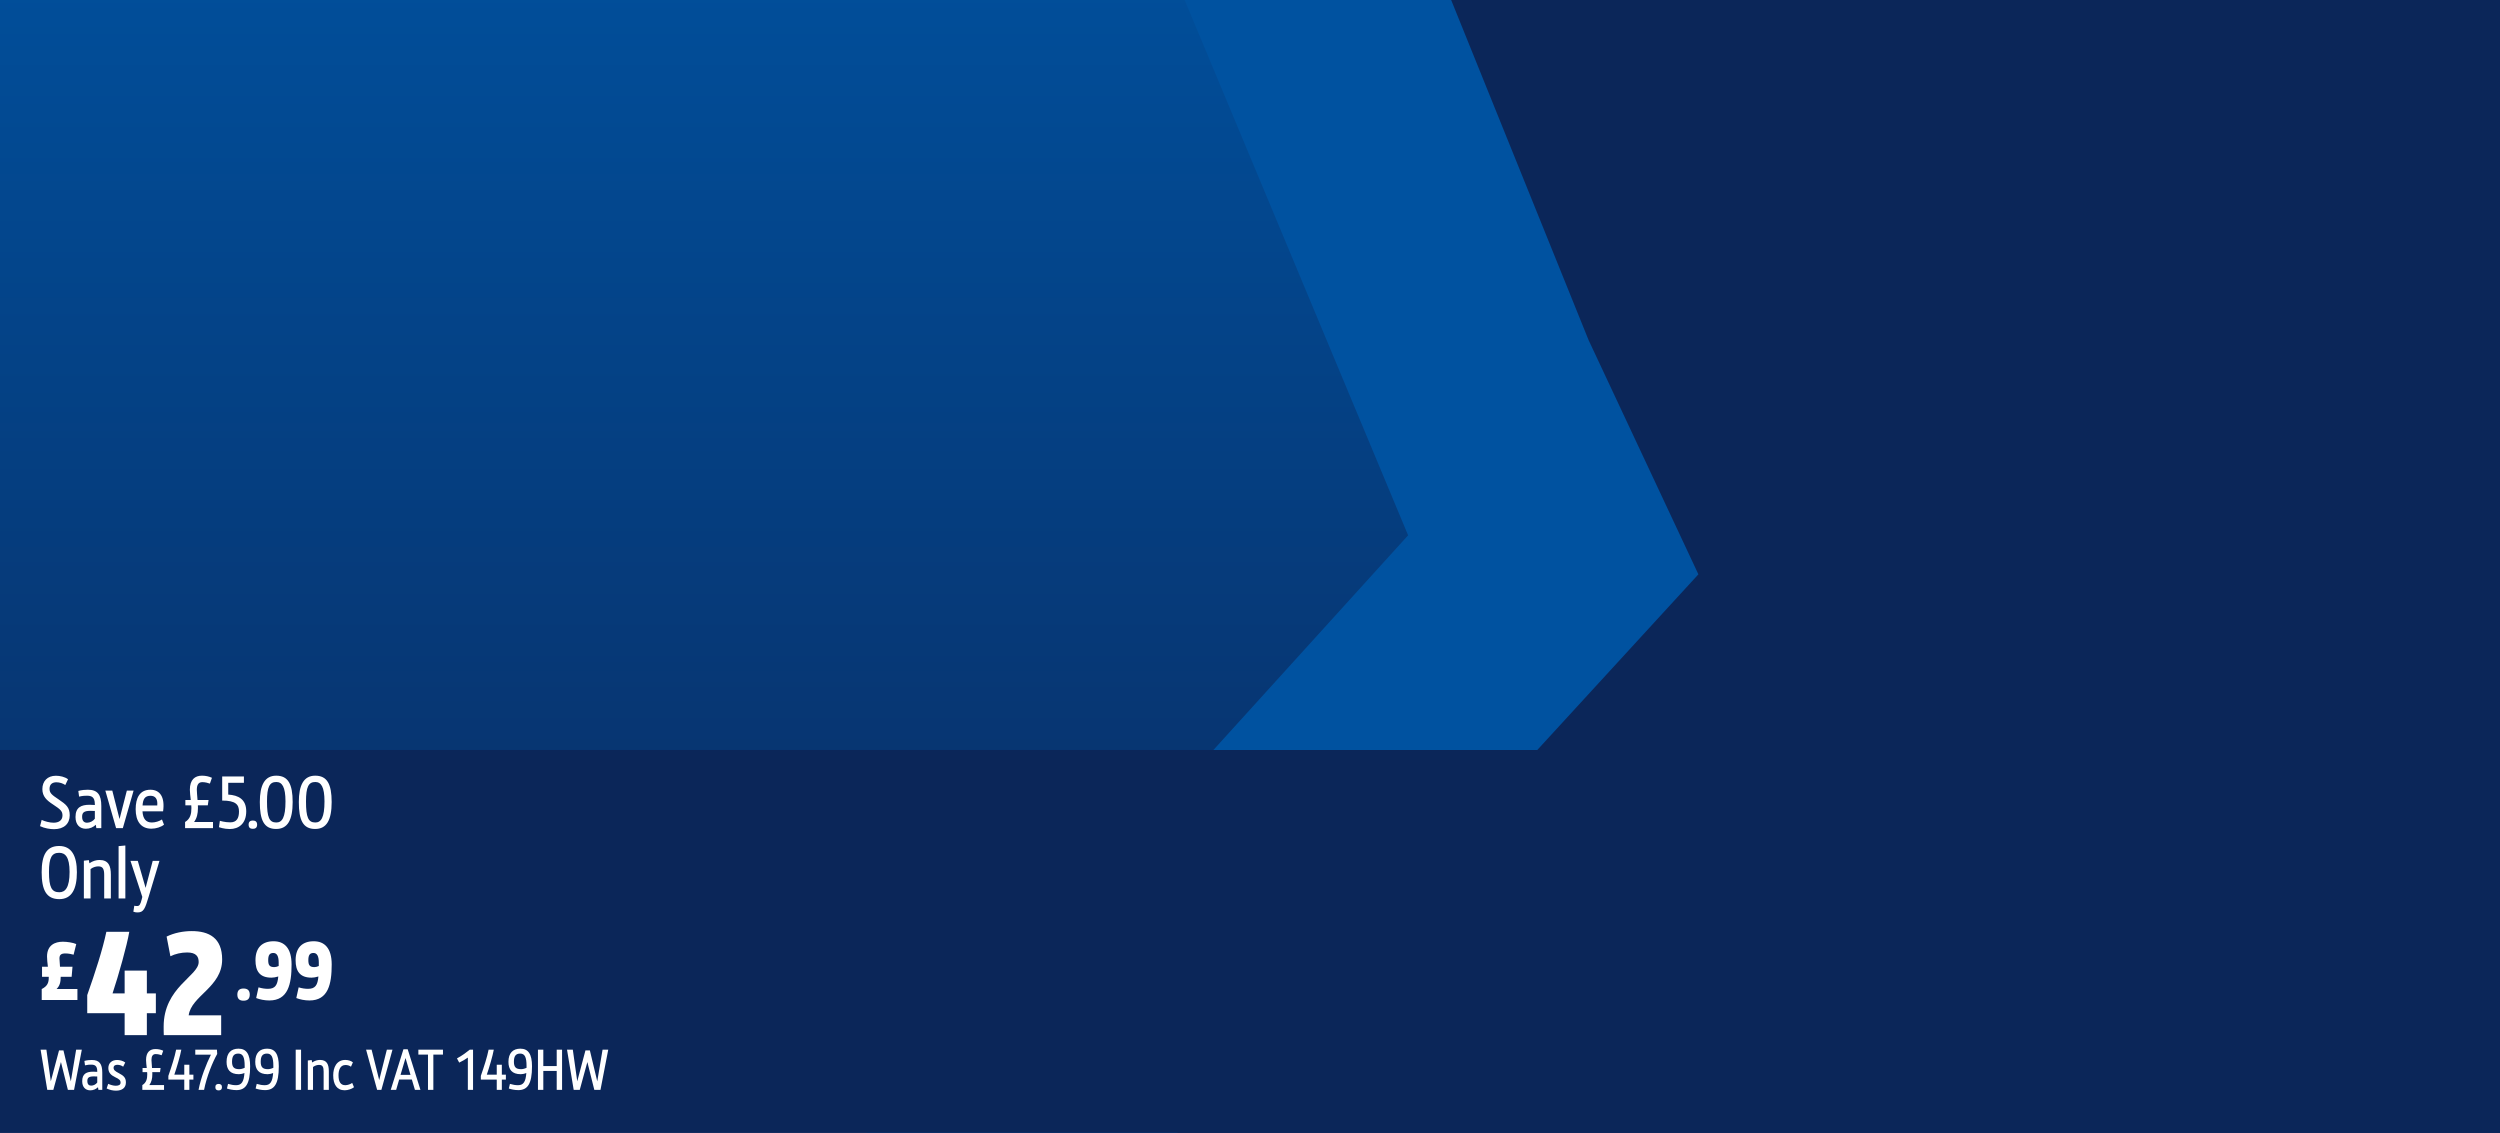 <svg width="640" height="290" viewBox="0 0 640 290" fill="none" xmlns="http://www.w3.org/2000/svg">
<rect x="0" y="0" width="640" height="290" fill="#808080" stroke="none"/>
<g clip-path="url(#clip0_1812_22896)">
<rect width="640" height="290" fill="white"/>
<rect x="-253" y="-35" width="1146" height="350" fill="url(#paint0_linear_1812_22896)"/>
<path d="M893 315H240L401.5 142L328.5 -35H893V315Z" fill="#0B2659"/>
<path d="M288.664 -35H357.355L406.687 87.082L434.788 147.029L386.392 199.796L268.369 325H190L360.477 137.038L288.664 -35Z" fill="#0052A0"/>
<rect y="192" width="641" height="98" fill="#0B2659"/>
<path d="M15.184 230.18C11.872 230.18 10.666 227.858 10.666 223.286C10.666 218.822 11.944 216.572 15.148 216.572C18.316 216.572 19.684 219.092 19.684 223.286C19.684 227.588 18.37 230.18 15.184 230.18ZM15.184 228.416C16.678 228.416 17.812 227.282 17.812 223.214C17.812 219.344 16.678 218.318 15.148 218.318C13.276 218.318 12.538 219.506 12.538 223.214C12.538 227.192 13.258 228.416 15.184 228.416ZM28.381 230H26.672V223.988C26.672 222.53 26.366 221.792 25.195 221.792C24.709 221.792 23.953 221.9 23.18 222.476V230H21.47V220.334L22.747 220.19L22.892 221C23.701 220.424 24.619 220.154 25.465 220.154C27.77 220.154 28.381 221.666 28.381 223.898V230ZM32.09 230H30.361V216.608L32.09 216.446V230ZM34.142 233.402L34.376 231.872C34.736 231.944 34.88 231.944 35.114 231.944C35.726 231.944 35.96 231.512 36.302 230.144L36.428 229.604L33.404 220.388H35.276L37.274 227.3L39.092 220.388H40.82L38.066 229.532C37.13 232.646 36.77 233.582 35.222 233.582C34.934 233.582 34.592 233.564 34.142 233.402Z" fill="white"/>
<path d="M10.252 211.496L10.666 209.894C11.44 210.272 12.718 210.614 13.726 210.614C15.022 210.614 15.994 210.02 15.994 208.76C15.994 207.626 15.454 207.194 13.528 205.916C11.98 204.908 10.846 203.9 10.846 202.01C10.846 199.976 12.142 198.59 14.32 198.59C15.346 198.59 16.624 198.878 17.416 199.49L16.714 200.966C16.084 200.534 15.238 200.264 14.446 200.264C13.51 200.264 12.682 200.678 12.682 201.938C12.682 203.036 13.294 203.504 14.968 204.62C16.948 205.952 17.848 206.69 17.848 208.706C17.848 210.884 16.372 212.27 13.834 212.27C12.826 212.27 11.422 212.054 10.252 211.496ZM25.936 212H24.658L24.532 211.136C23.866 211.766 23.002 212.162 21.976 212.162C20.446 212.162 19.33 211.136 19.33 209.156C19.33 206.654 20.806 206.024 22.93 206.024C23.362 206.024 23.794 206.042 24.28 206.078V205.898C24.28 204.026 23.434 203.702 22.228 203.702C21.724 203.702 21.184 203.72 20.248 203.936L20.05 202.478C20.968 202.226 21.814 202.172 22.498 202.172C25.018 202.172 25.936 203.486 25.936 206.348V212ZM24.28 209.588V207.608C23.812 207.572 23.434 207.572 23.11 207.572C21.454 207.59 21.022 208.04 21.022 209.102C21.022 210.182 21.544 210.614 22.282 210.614C23.056 210.614 23.83 210.2 24.28 209.588ZM31.447 212H29.719L26.965 202.388H28.747L30.601 209.678L32.473 202.388H34.201L31.447 212ZM41.462 209.786L41.984 211.118C41.228 211.73 39.95 212.144 38.763 212.144C36.044 212.144 34.73 210.2 34.73 207.158C34.73 204.278 35.757 202.172 38.511 202.172C40.922 202.172 42.273 204.008 41.751 207.698H36.477C36.584 209.66 37.413 210.56 38.87 210.56C39.752 210.56 40.779 210.236 41.462 209.786ZM36.495 206.204H40.257C40.419 204.44 39.699 203.72 38.529 203.72C37.089 203.72 36.602 204.566 36.495 206.204ZM54.527 212H47.381V210.434C48.749 209.606 49.001 208.31 49.001 206.852C49.001 206.654 48.983 206.402 48.965 206.168H47.453V204.8H48.839C48.731 203.846 48.605 202.856 48.605 202.172C48.605 199.58 49.901 198.572 51.701 198.572C52.673 198.572 53.483 198.77 54.257 199.112L53.735 200.606C53.213 200.426 52.565 200.228 51.773 200.228C50.783 200.228 50.387 200.966 50.387 202.19C50.387 202.568 50.477 203.702 50.567 204.8H53.393L53.195 206.168H50.657C50.675 206.42 50.675 206.636 50.675 206.798C50.675 208.346 50.387 209.462 49.685 210.434H54.527V212ZM56.052 211.766L56.286 210.128C56.286 210.128 57.546 210.524 58.95 210.524C60.57 210.524 61.182 209.48 61.182 207.752C61.182 205.988 60.354 204.944 56.88 204.944V198.77H62.442V200.39H58.428V203.414C61.038 203.576 63.036 204.62 63.036 207.698C63.036 210.83 61.146 212.234 58.806 212.234C57.366 212.234 56.052 211.766 56.052 211.766ZM65.823 211.118C65.823 211.892 65.373 212.18 64.725 212.18C64.077 212.18 63.645 211.892 63.645 211.118C63.645 210.344 64.077 210.056 64.725 210.056C65.373 210.056 65.823 210.344 65.823 211.118ZM70.691 212.216C67.559 212.216 66.515 209.93 66.515 205.322C66.515 201.038 67.739 198.572 70.709 198.572C73.751 198.572 74.921 200.714 74.921 205.322C74.921 209.984 73.607 212.216 70.691 212.216ZM70.745 210.56C72.221 210.56 73.085 209.282 73.085 205.16C73.085 201.416 72.203 200.192 70.727 200.192C69.017 200.192 68.351 201.416 68.351 205.16C68.351 209.282 68.945 210.56 70.745 210.56ZM80.675 212.216C77.543 212.216 76.499 209.93 76.499 205.322C76.499 201.038 77.723 198.572 80.693 198.572C83.735 198.572 84.905 200.714 84.905 205.322C84.905 209.984 83.591 212.216 80.675 212.216ZM80.729 210.56C82.205 210.56 83.069 209.282 83.069 205.16C83.069 201.416 82.187 200.192 80.711 200.192C79.001 200.192 78.335 201.416 78.335 205.16C78.335 209.282 78.929 210.56 80.729 210.56Z" fill="white"/>
<path d="M18.96 279H17.378L15.6 271.874L13.654 279H12.1L10.392 268.71H11.876L13.01 276.816L15.11 268.906H16.244L18.134 276.83L19.492 268.71H20.948L18.96 279ZM26.182 279H25.188L25.09 278.328C24.572 278.818 23.9 279.126 23.102 279.126C21.912 279.126 21.044 278.328 21.044 276.788C21.044 274.842 22.192 274.352 23.844 274.352C24.18 274.352 24.516 274.366 24.894 274.394V274.254C24.894 272.798 24.236 272.546 23.298 272.546C22.906 272.546 22.486 272.56 21.758 272.728L21.604 271.594C22.318 271.398 22.976 271.356 23.508 271.356C25.468 271.356 26.182 272.378 26.182 274.604V279ZM24.894 277.124V275.584C24.53 275.556 24.236 275.556 23.984 275.556C22.696 275.57 22.36 275.92 22.36 276.746C22.36 277.586 22.766 277.922 23.34 277.922C23.942 277.922 24.544 277.6 24.894 277.124ZM27.302 278.65L27.694 277.46C28.267 277.726 29.009 277.95 29.625 277.95C30.34 277.95 30.872 277.754 30.872 277.138C30.872 276.606 30.619 276.284 29.471 275.752C28.436 275.262 27.735 274.618 27.735 273.414C27.735 272.126 28.66 271.356 29.962 271.356C30.634 271.356 31.445 271.538 32.062 272L31.529 273.078C31.11 272.756 30.591 272.588 30.032 272.588C29.57 272.588 29.079 272.77 29.079 273.344C29.079 273.918 29.457 274.226 30.424 274.73C31.712 275.388 32.23 275.948 32.23 277.11C32.23 278.468 31.277 279.21 29.695 279.21C28.939 279.21 28.113 279.042 27.302 278.65ZM41.994 279H36.436V277.782C37.5 277.138 37.696 276.13 37.696 274.996C37.696 274.842 37.682 274.646 37.668 274.464H36.492V273.4H37.57C37.486 272.658 37.388 271.888 37.388 271.356C37.388 269.34 38.396 268.556 39.796 268.556C40.552 268.556 41.182 268.71 41.784 268.976L41.378 270.138C40.972 269.998 40.468 269.844 39.852 269.844C39.082 269.844 38.774 270.418 38.774 271.37C38.774 271.664 38.844 272.546 38.914 273.4H41.112L40.958 274.464H38.984C38.998 274.66 38.998 274.828 38.998 274.954C38.998 276.158 38.774 277.026 38.228 277.782H41.994V279ZM48.476 279H47.174V276.382H43.1V275.43C43.954 272.952 44.71 270.628 45.088 268.71H46.418C46.166 270.194 45.27 273.232 44.626 275.122H47.174V272.574H48.476V275.122H49.512V276.382H48.476V279ZM52.245 279H50.831C51.377 276.018 52.833 272.322 53.995 269.998H49.991V268.71H55.535L55.605 269.816C54.499 271.734 52.889 275.626 52.245 279ZM56.822 278.314C56.822 278.916 56.472 279.14 55.968 279.14C55.464 279.14 55.128 278.916 55.128 278.314C55.128 277.712 55.464 277.488 55.968 277.488C56.472 277.488 56.822 277.712 56.822 278.314ZM58.099 278.664L58.379 277.474C59.177 277.712 59.807 277.81 60.465 277.81C61.879 277.81 62.425 276.858 62.579 274.688C62.075 274.898 61.557 274.996 61.165 274.996C58.883 274.996 58.001 273.778 58.001 271.832C58.001 269.564 59.163 268.458 61.053 268.458C63.055 268.458 64.035 269.816 64.035 272.98C64.035 277.6 62.831 279.07 60.507 279.07C59.583 279.07 58.659 278.86 58.099 278.664ZM62.635 273.358V272.882C62.635 270.67 62.201 269.718 61.011 269.718C59.863 269.718 59.401 270.376 59.401 271.818C59.401 273.176 59.919 273.708 61.235 273.708C61.627 273.708 62.089 273.61 62.635 273.358ZM65.441 278.664L65.721 277.474C66.519 277.712 67.148 277.81 67.806 277.81C69.221 277.81 69.766 276.858 69.921 274.688C69.416 274.898 68.898 274.996 68.507 274.996C66.225 274.996 65.343 273.778 65.343 271.832C65.343 269.564 66.504 268.458 68.394 268.458C70.397 268.458 71.376 269.816 71.376 272.98C71.376 277.6 70.172 279.07 67.849 279.07C66.924 279.07 66.001 278.86 65.441 278.664ZM69.977 273.358V272.882C69.977 270.67 69.543 269.718 68.353 269.718C67.204 269.718 66.743 270.376 66.743 271.818C66.743 273.176 67.26 273.708 68.576 273.708C68.969 273.708 69.43 273.61 69.977 273.358ZM77.072 279H75.7V268.71H77.072V279ZM84.18 279H82.85V274.324C82.85 273.19 82.612 272.616 81.701 272.616C81.323 272.616 80.736 272.7 80.133 273.148V279H78.803V271.482L79.797 271.37L79.909 272C80.54 271.552 81.254 271.342 81.912 271.342C83.704 271.342 84.18 272.518 84.18 274.254V279ZM90.16 277.222L90.622 278.328C90.09 278.762 89.082 279.112 88.242 279.112C86.24 279.112 85.302 277.614 85.302 275.276C85.302 273.316 86.142 271.342 88.396 271.342C89.124 271.342 89.866 271.566 90.342 271.958L89.852 273.078C89.39 272.742 88.914 272.644 88.438 272.644C87.094 272.644 86.66 273.946 86.66 275.262C86.66 276.816 87.122 277.81 88.382 277.81C88.984 277.81 89.754 277.544 90.16 277.222ZM97.635 279H96.543L93.716 268.71H95.129L97.076 276.508L99.035 268.71H100.478L97.635 279ZM107.633 279H106.219L105.435 276.354H102.187L101.417 279H100.031L103.279 268.612H104.371L107.633 279ZM105.085 275.164L103.811 270.852L102.537 275.164H105.085ZM110.937 279H109.565V269.97H107.101V268.71H113.401V269.97H110.937V279ZM121.1 279H119.77V270.74C119.196 271.16 118.328 271.678 117.558 272.028L116.984 270.95C118.384 270.194 119.378 269.424 120.274 268.71H121.1V279ZM128.47 279H127.168V276.382H123.094V275.43C123.948 272.952 124.704 270.628 125.082 268.71H126.412C126.16 270.194 125.264 273.232 124.62 275.122H127.168V272.574H128.47V275.122H129.506V276.382H128.47V279ZM130.259 278.664L130.539 277.474C131.337 277.712 131.967 277.81 132.625 277.81C134.039 277.81 134.585 276.858 134.739 274.688C134.235 274.898 133.717 274.996 133.325 274.996C131.043 274.996 130.161 273.778 130.161 271.832C130.161 269.564 131.323 268.458 133.213 268.458C135.215 268.458 136.195 269.816 136.195 272.98C136.195 277.6 134.991 279.07 132.667 279.07C131.743 279.07 130.819 278.86 130.259 278.664ZM134.795 273.358V272.882C134.795 270.67 134.361 269.718 133.171 269.718C132.023 269.718 131.561 270.376 131.561 271.818C131.561 273.176 132.079 273.708 133.395 273.708C133.787 273.708 134.249 273.61 134.795 273.358ZM143.89 279H142.518V274.156H139.088V279H137.716V268.71H139.088V272.91H142.518V268.71H143.89V279ZM153.724 279H152.142L150.364 271.874L148.418 279H146.864L145.156 268.71H146.64L147.774 276.816L149.874 268.906H151.008L152.898 276.83L154.256 268.71H155.712L153.724 279Z" fill="white"/>
<path d="M19.82 256H10.68V253.18C12.2 252.46 12.48 251.46 12.48 250.28V250.06H10.76V247.48H12.26C12.14 246.52 12.04 245.58 12.04 244.88C12.04 241.96 14.06 241.08 16.08 241.08C17.16 241.08 18.66 241.3 19.52 241.68L18.84 244.4C18.3 244.26 17.56 244.08 16.76 244.08C15.66 244.08 15.22 244.42 15.22 245.38C15.22 245.7 15.28 246.56 15.36 247.48H18.56L18.34 250.06H15.54C15.54 251.56 15.24 252.44 14.48 253.18H19.82V256Z" fill="white"/>
<path d="M37.596 265H31.908V259.384H22.332V254.74C24.42 248.8 26.256 243.148 27.228 238.54H33.096C32.52 241.96 30.36 249.664 28.812 254.308H31.908V248.476H37.596V254.308H39.9V259.384H37.596V265ZM56.62 265H41.931C41.895 264.496 41.895 263.308 41.895 262.804C41.895 252.724 50.859 249.88 50.859 246.28C50.859 244.876 50.212 243.832 47.907 243.832C46.395 243.832 44.847 244.192 43.623 244.804L42.651 239.764C44.632 238.792 46.935 238.36 49.096 238.36C53.452 238.36 56.871 240.052 56.871 245.632C56.871 252.724 48.952 254.92 48.303 259.924H56.62V265Z" fill="white"/>
<path d="M63.94 254.62C63.94 255.78 63.28 256.18 62.34 256.18C61.4 256.18 60.76 255.78 60.76 254.62C60.76 253.46 61.4 253.06 62.34 253.06C63.28 253.06 63.94 253.46 63.94 254.62ZM65.581 255.5L66.181 252.76C67.081 253.04 67.921 253.14 68.581 253.14C70.421 253.14 71.041 252.22 71.241 249.98C70.601 250.18 69.981 250.28 69.481 250.28C66.481 250.28 65.401 248.6 65.401 245.82C65.401 242.52 67.201 240.96 70.041 240.96C72.761 240.96 74.641 242.68 74.641 246.9C74.641 251.92 73.761 256.12 68.941 256.12C67.721 256.12 66.501 255.86 65.581 255.5ZM71.341 247.3V246.42C71.341 244.8 70.901 243.96 69.981 243.96C69.021 243.96 68.661 244.52 68.661 245.8C68.661 247.06 69.001 247.58 70.221 247.58C70.521 247.58 70.901 247.5 71.341 247.3ZM75.855 255.5L76.455 252.76C77.355 253.04 78.195 253.14 78.855 253.14C80.695 253.14 81.315 252.22 81.515 249.98C80.875 250.18 80.255 250.28 79.755 250.28C76.755 250.28 75.675 248.6 75.675 245.82C75.675 242.52 77.475 240.96 80.315 240.96C83.035 240.96 84.915 242.68 84.915 246.9C84.915 251.92 84.035 256.12 79.215 256.12C77.995 256.12 76.775 255.86 75.855 255.5ZM81.615 247.3V246.42C81.615 244.8 81.175 243.96 80.255 243.96C79.295 243.96 78.935 244.52 78.935 245.8C78.935 247.06 79.275 247.58 80.495 247.58C80.795 247.58 81.175 247.5 81.615 247.3Z" fill="white"/>
</g>
<defs>
<linearGradient id="paint0_linear_1812_22896" x1="320" y1="-35" x2="320" y2="315" gradientUnits="userSpaceOnUse">
<stop stop-color="#0052A0"/>
<stop offset="1" stop-color="#0B2659"/>
</linearGradient>
<clipPath id="clip0_1812_22896">
<rect width="640" height="290" fill="white"/>
</clipPath>
</defs>
</svg>

